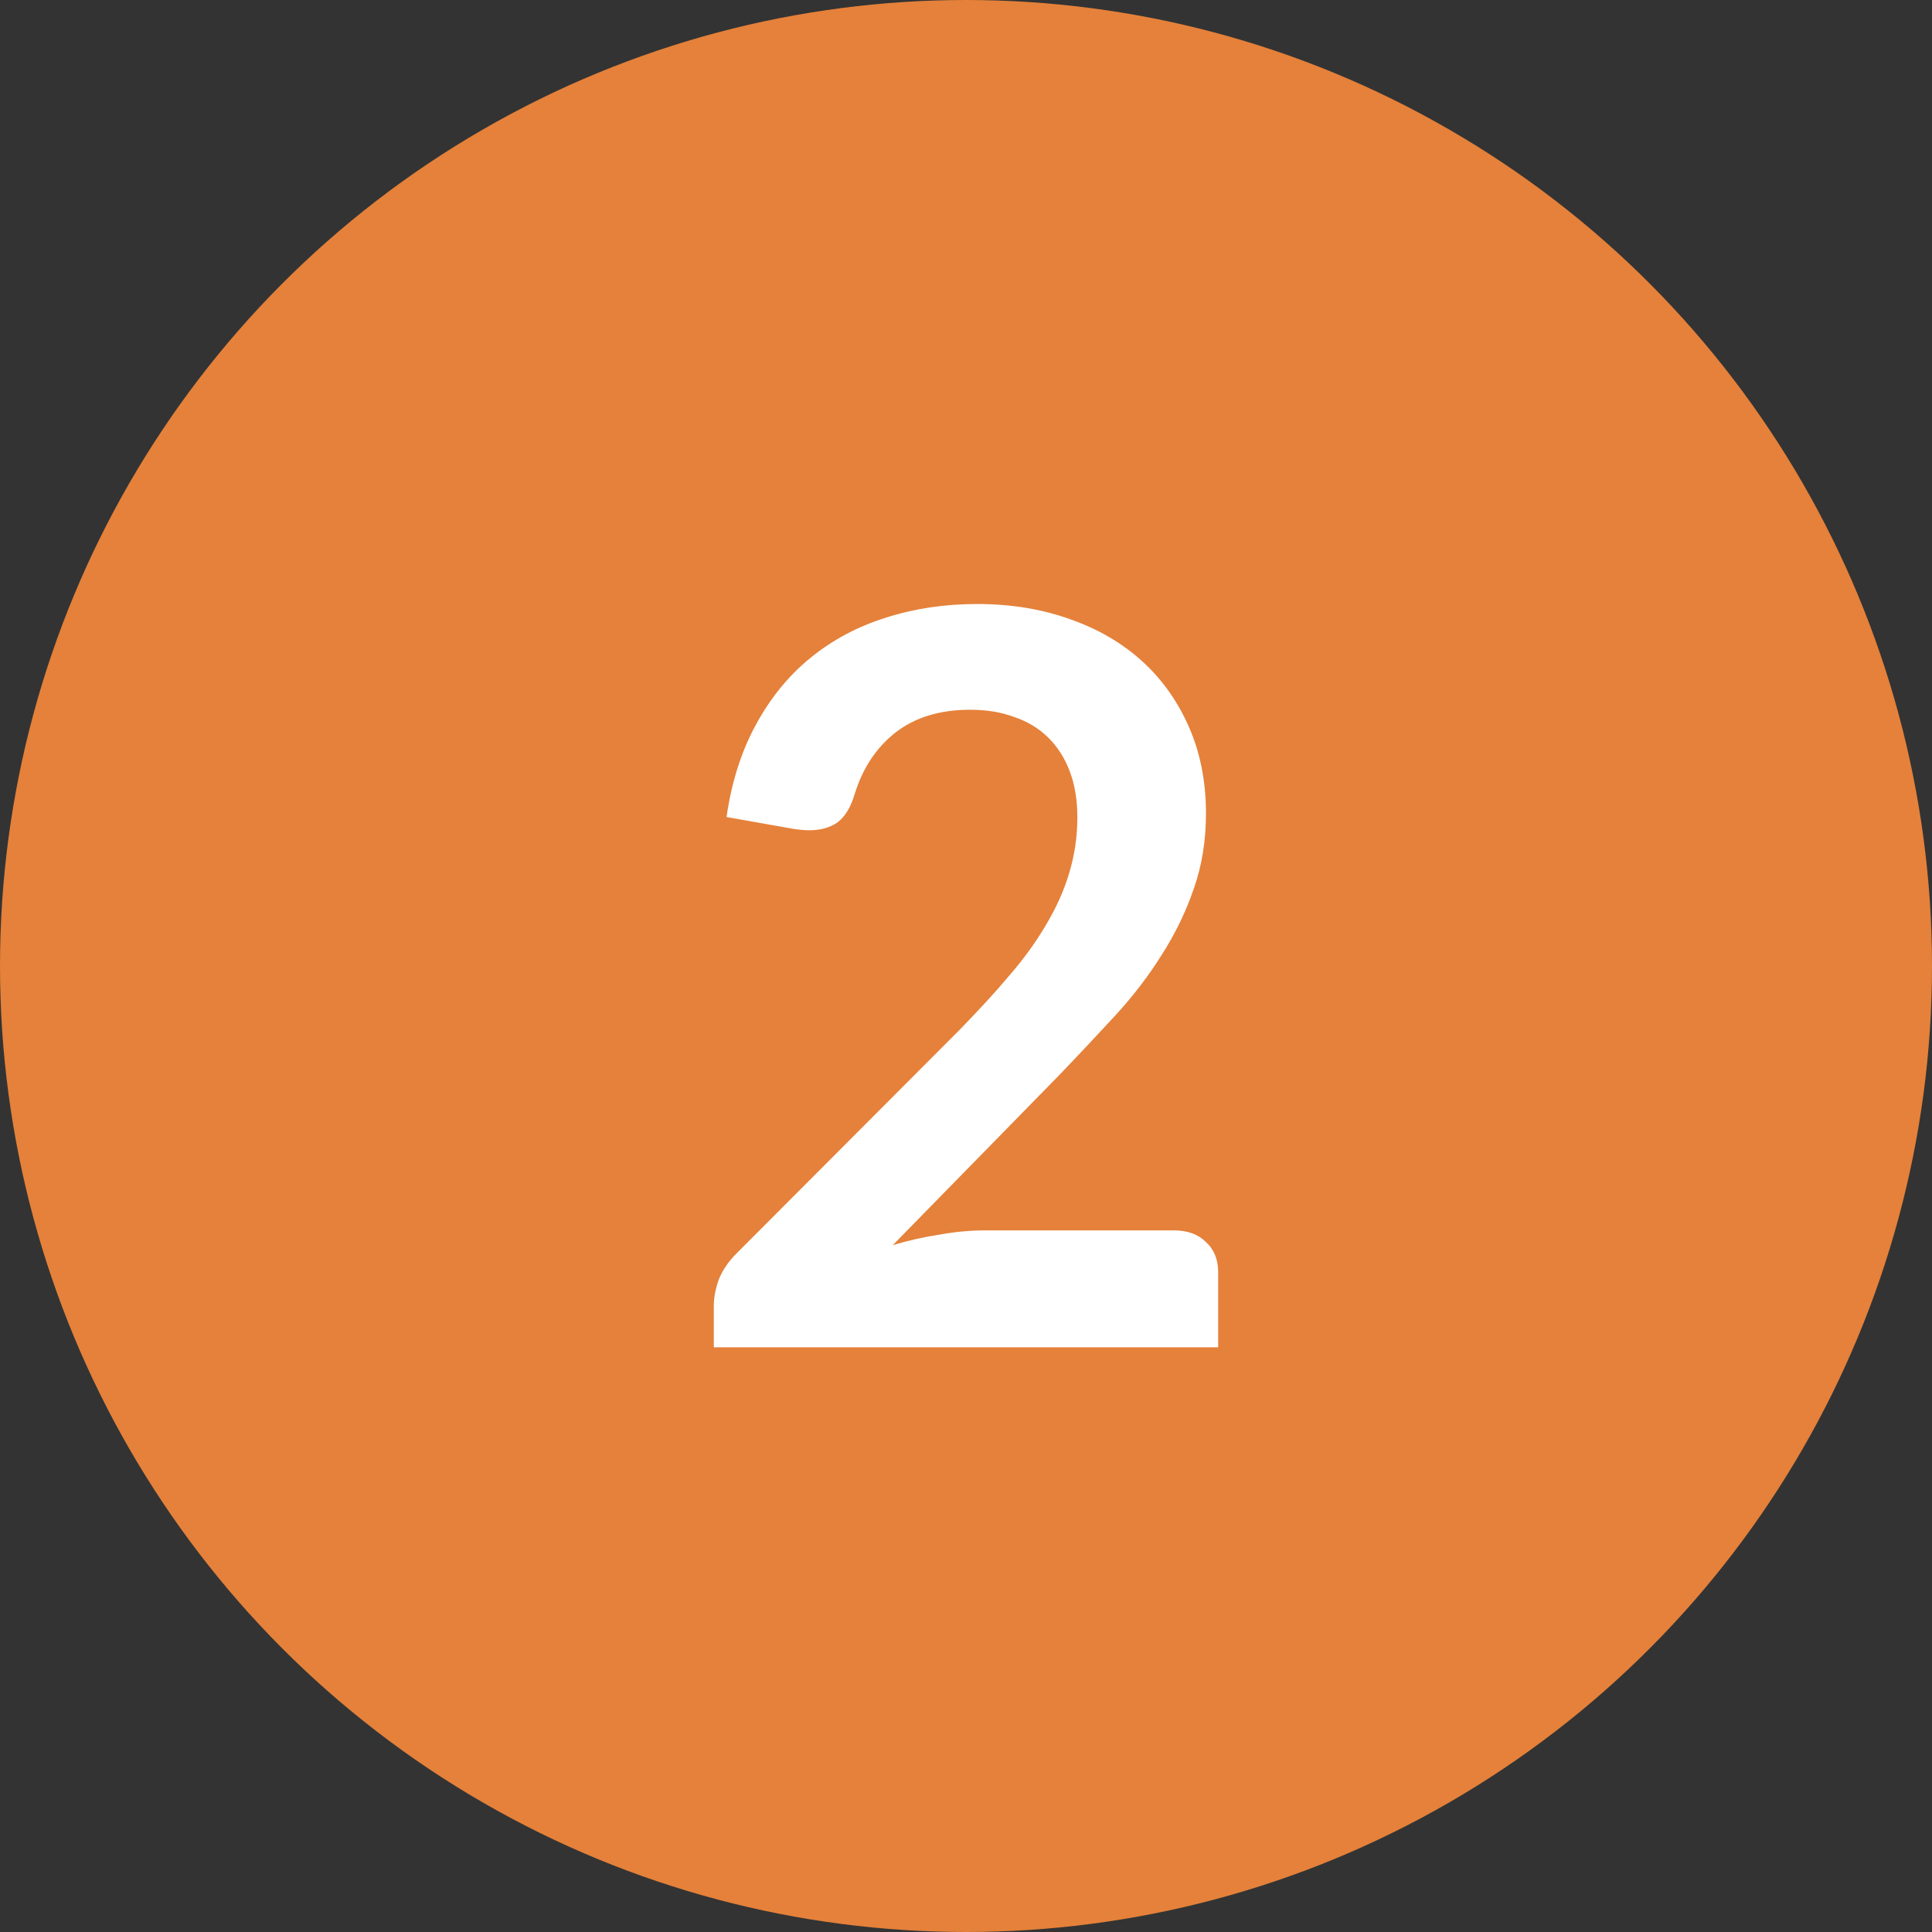 <?xml version="1.0" encoding="UTF-8"?>
<svg id="Layer_1" data-name="Layer 1" xmlns="http://www.w3.org/2000/svg" viewBox="0 0 76 76">
  <rect x="0" y="0" width="76" height="76" fill="#333333" stroke="none"/>
  <defs>
    <style>
      .cls-1 {
        fill: #fff;
      }

      .cls-2 {
        fill: #e5813a;
      }
    </style>
  </defs>
  <circle class="cls-2" cx="38" cy="38" r="38"/>
  <path class="cls-1" d="m38.44,23.76c1.33,0,2.55.2,3.66.6,1.11.39,2.05.94,2.84,1.66.79.72,1.4,1.59,1.84,2.6.44,1.01.66,2.14.66,3.38,0,1.07-.16,2.05-.48,2.96-.31.91-.73,1.77-1.26,2.6-.52.83-1.13,1.63-1.84,2.4-.71.77-1.45,1.56-2.22,2.36l-6.52,6.66c.64-.19,1.27-.33,1.88-.42.61-.11,1.2-.16,1.76-.16h7.42c.53,0,.95.15,1.26.46.32.29.48.69.48,1.18v2.96h-19.84v-1.64c0-.33.07-.68.2-1.04.15-.36.37-.69.68-1l8.78-8.8c.73-.75,1.39-1.46,1.96-2.14.59-.68,1.07-1.35,1.46-2.02.4-.67.7-1.34.9-2.02.21-.69.32-1.42.32-2.18,0-.69-.1-1.3-.3-1.82-.2-.53-.49-.98-.86-1.34-.37-.36-.82-.63-1.34-.8-.51-.19-1.08-.28-1.72-.28-1.19,0-2.17.3-2.94.9-.76.6-1.29,1.41-1.6,2.42-.15.51-.37.87-.66,1.1-.29.21-.67.32-1.12.32-.2,0-.42-.02-.66-.06l-2.6-.46c.2-1.39.59-2.6,1.16-3.64.57-1.05,1.29-1.93,2.14-2.62.87-.71,1.85-1.23,2.96-1.58,1.12-.36,2.32-.54,3.6-.54Z"/>
</svg>
